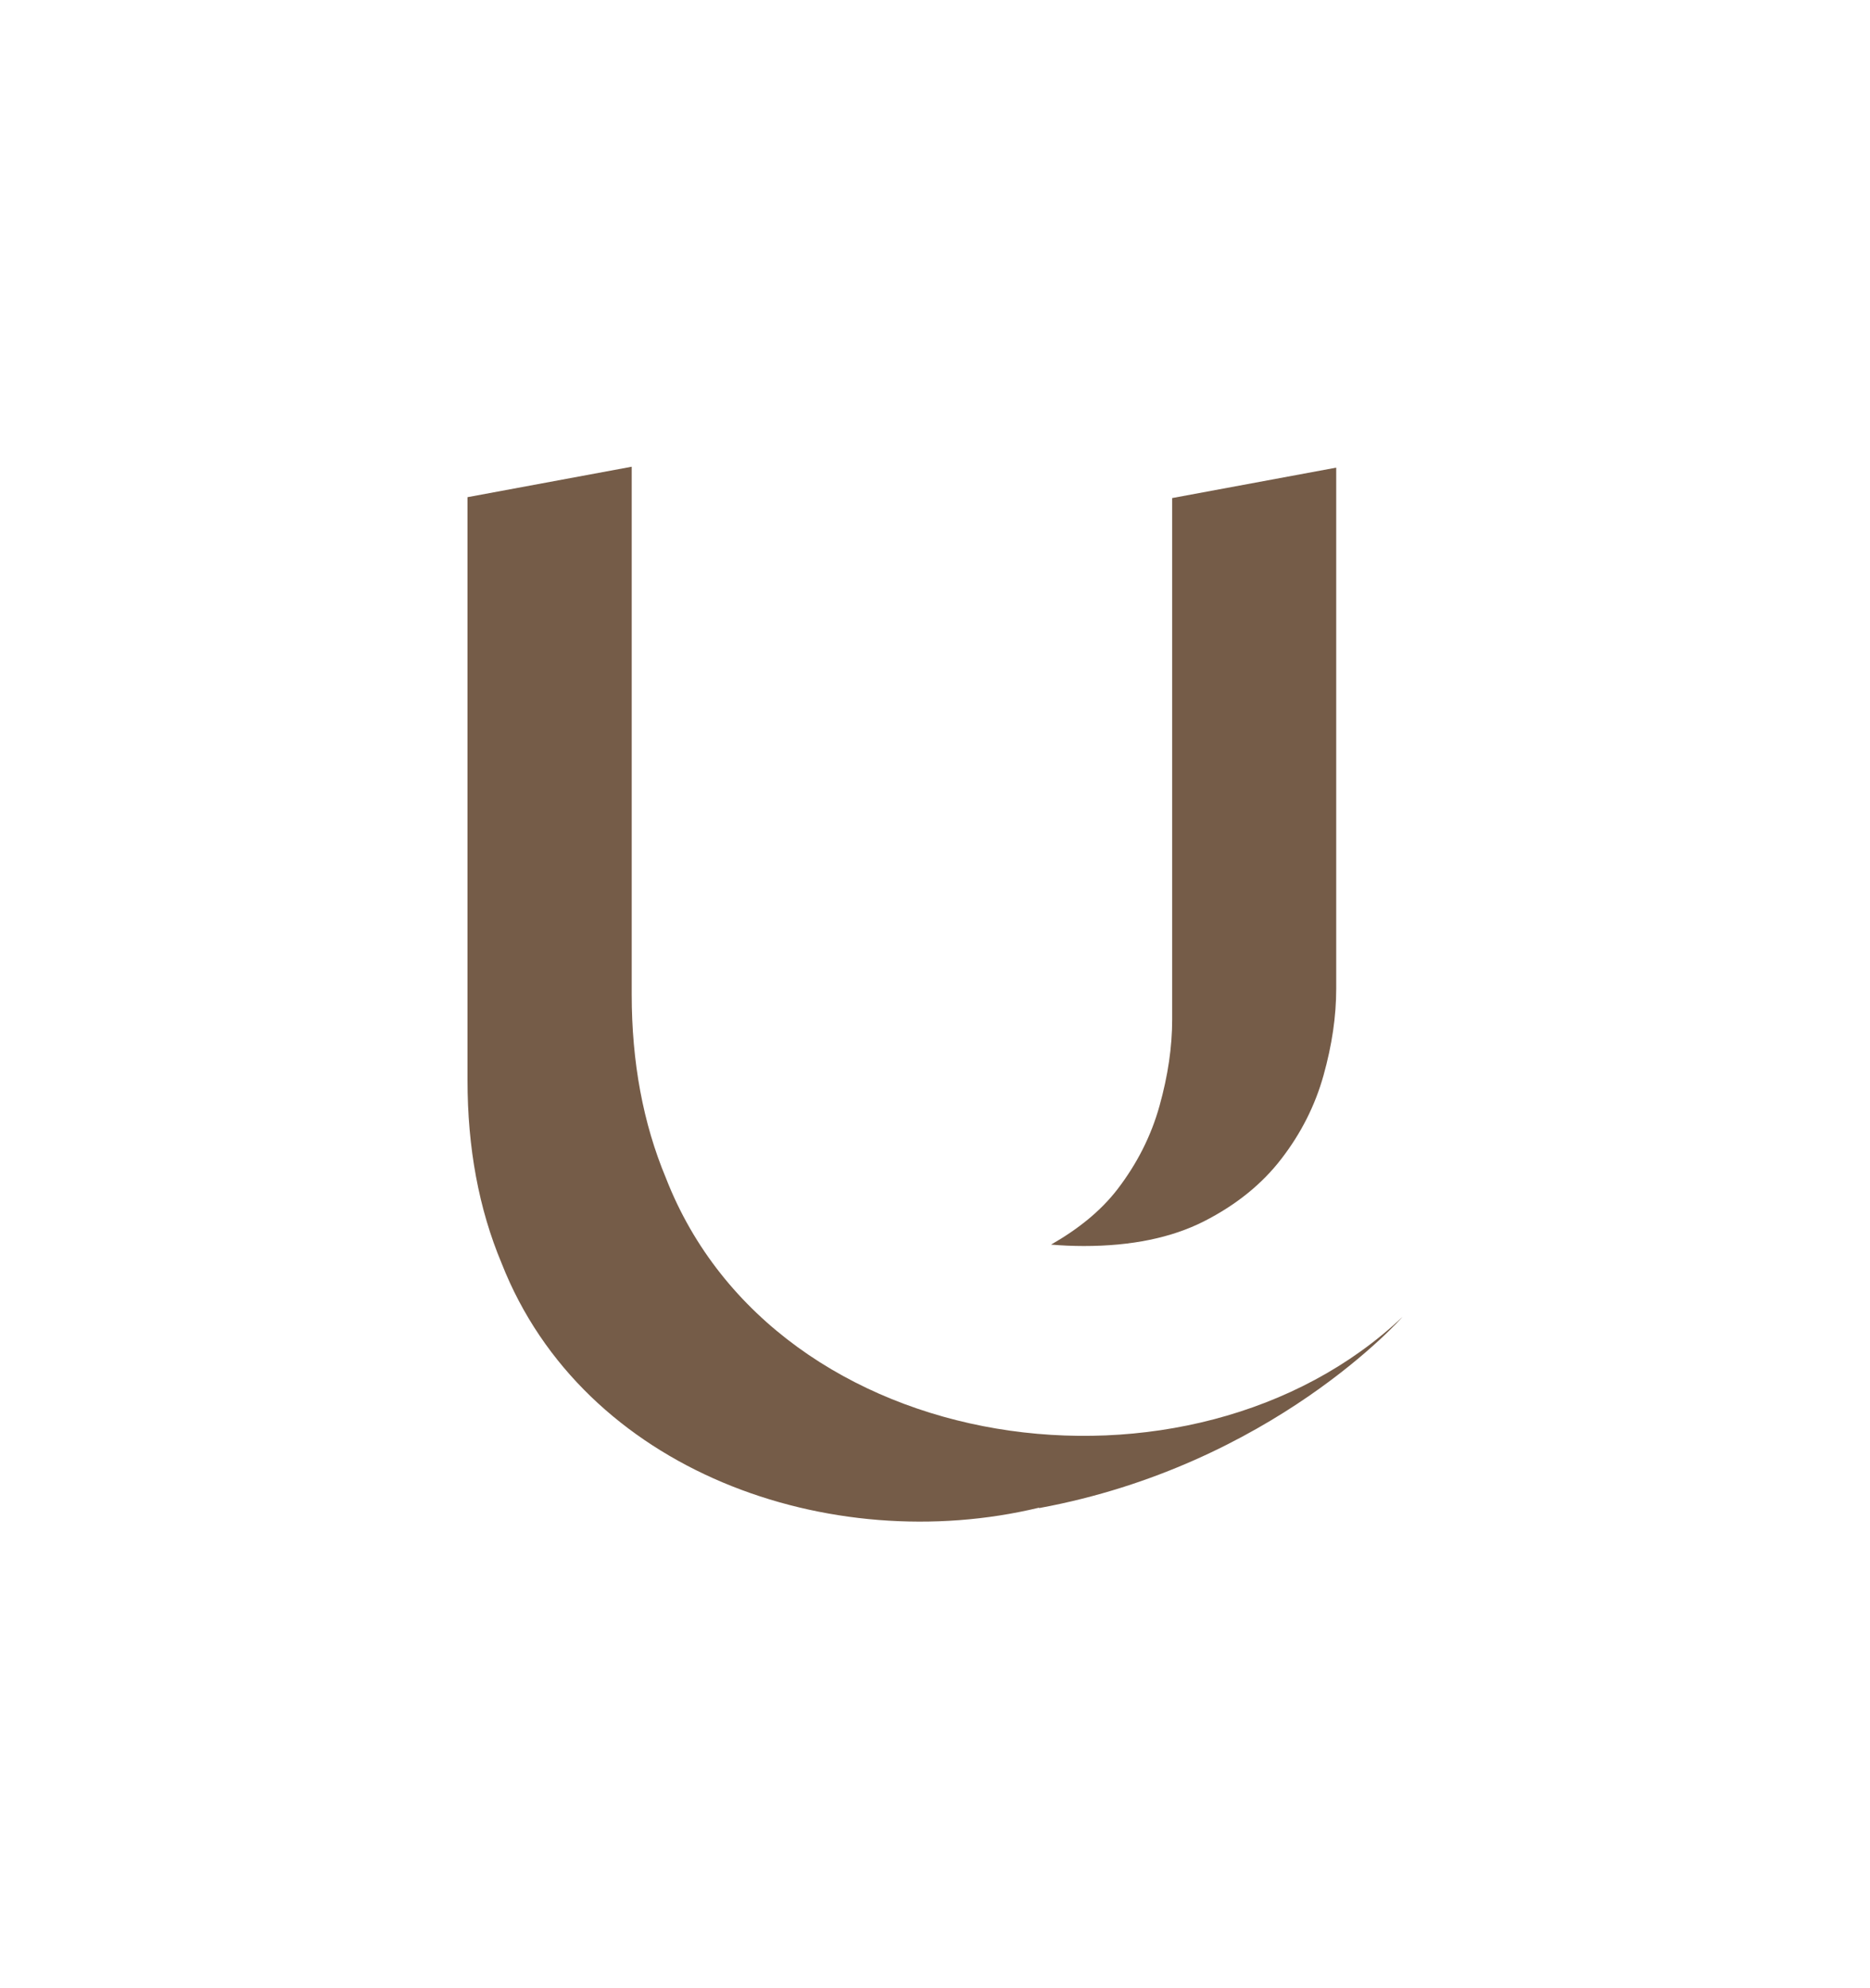 <?xml version="1.0" encoding="utf-8"?>
<!-- Generator: Adobe Illustrator 27.2.0, SVG Export Plug-In . SVG Version: 6.00 Build 0)  -->
<svg version="1.1" id="Layer_1" xmlns="http://www.w3.org/2000/svg" xmlns:xlink="http://www.w3.org/1999/xlink" x="0px" y="0px"
	 viewBox="0 0 106.36 113.05" style="enable-background:new 0 0 106.36 113.05;" xml:space="preserve">
<style type="text/css">
	.st0{fill:#755C48;}
</style>
<g>
	<g>
		<path class="st0" d="M79.77,74.88c0,0-7.38,8.42-20.66,10.87l-0.02-0.02c-11.86,2.85-25.91-2.05-30.56-13.9
			c-1.3-3.1-1.94-6.57-1.94-10.42V28.27l9.33-1.73h0.01v30.01c0,3.85,0.65,7.33,1.94,10.42C44.14,83.1,67.78,86.23,79.77,74.88z"/>
		<path class="st0" d="M66.67,28.32v29.64c0,1.57-0.24,3.2-0.72,4.92c-0.48,1.72-1.28,3.29-2.39,4.74
			c-0.97,1.26-2.26,2.28-3.78,3.15c0.6,0.05,1.22,0.08,1.87,0.08c2.71,0,4.98-0.47,6.82-1.4c1.83-0.93,3.31-2.12,4.42-3.57
			c1.11-1.44,1.91-3.02,2.39-4.74c0.48-1.72,0.72-3.35,0.72-4.92V26.59L66.67,28.32z"/>
	</g>
</g>
</svg>
